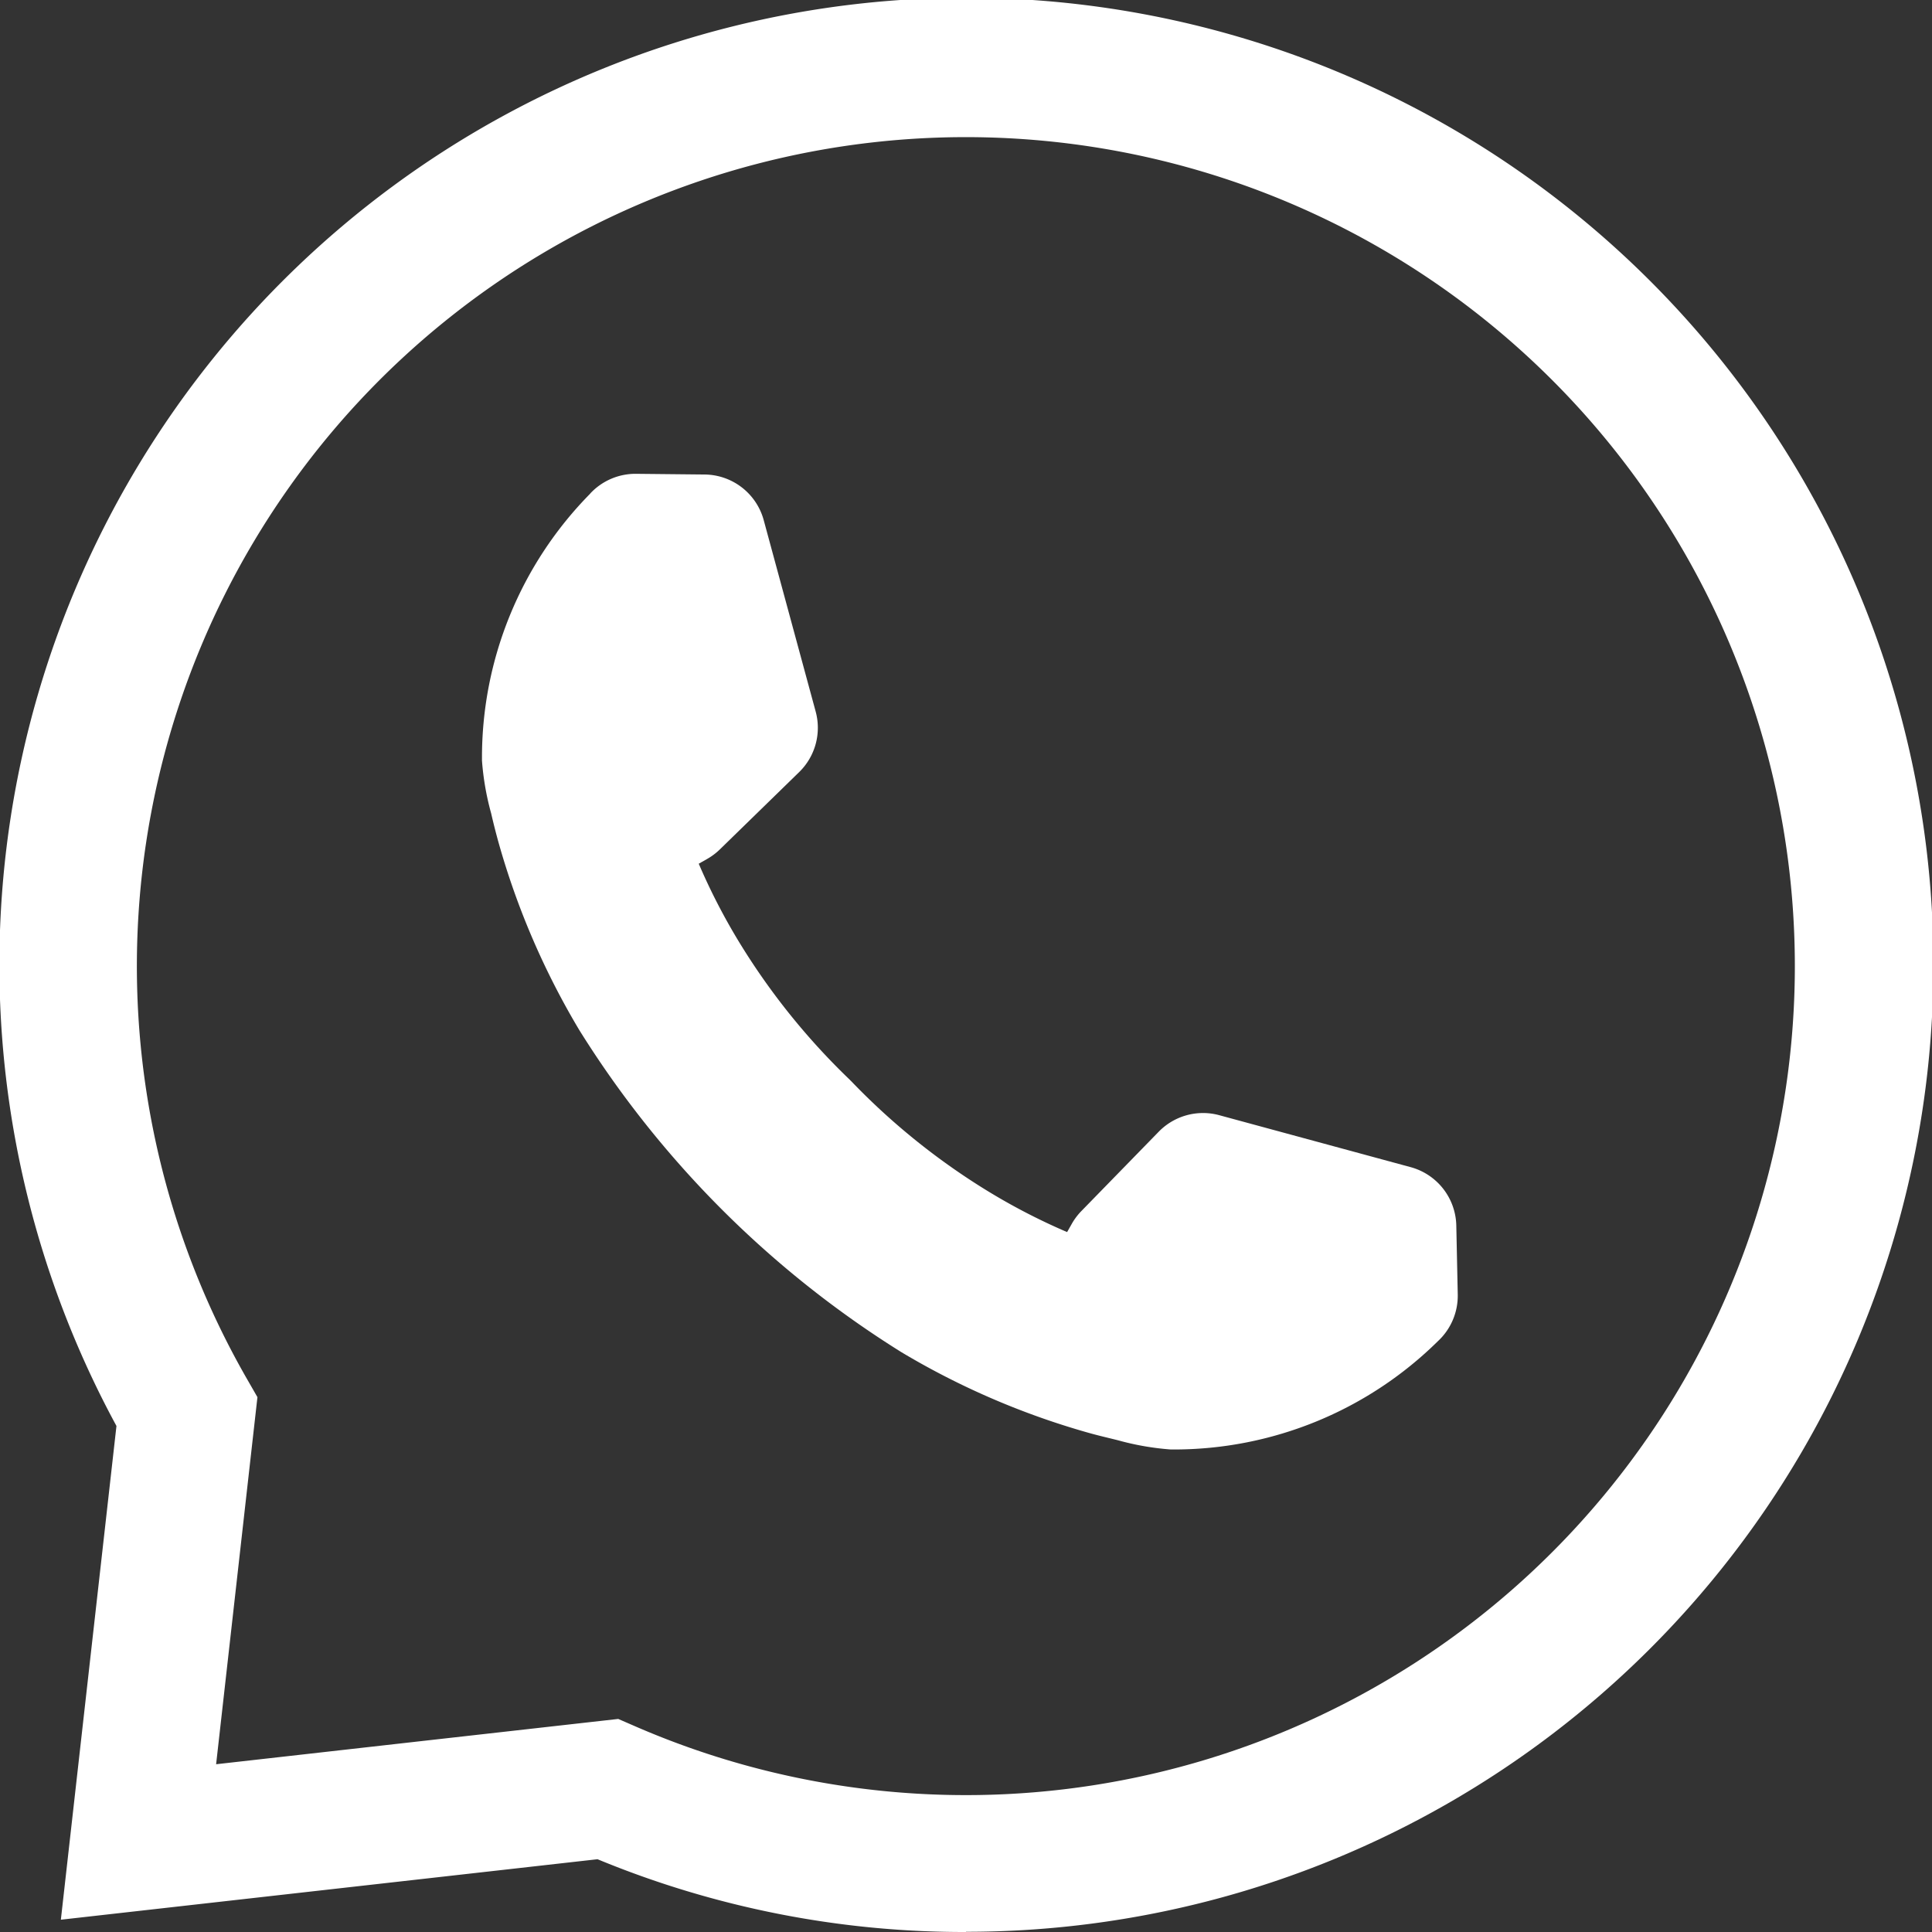 <svg xmlns="http://www.w3.org/2000/svg" width="36" height="36" viewBox="0 0 36 36">
  <rect x="0" y="0" width="36" height="36" fill="#333333" stroke="none"/>
  <g id="whatsapp-icon" transform="translate(-180.026 -2642.266)">
    <path id="Path_36" data-name="Path 36" d="M77.524,84.918a17.877,17.877,0,0,1-6.866-1.356l-2.981.336-7.019.791,1.036-9.2a18.019,18.019,0,1,1,15.83,9.425m-6.48-3.966.313.136a15.447,15.447,0,1,0-7.244-6.494l.208.362-.77,6.84,3.841-.433Z" transform="translate(120.502 2593.348)" fill="#fff"/>
    <path id="Path_37" data-name="Path 37" d="M130.234,116.867a7,7,0,0,0-2.019,4.939h0c0,.009,0,.022,0,.038a5.065,5.065,0,0,0,.171.983c.039.17.086.358.143.562a14.419,14.419,0,0,0,1.5,3.477,18.792,18.792,0,0,0,6,6,14.418,14.418,0,0,0,3.477,1.5c.2.057.392.1.562.143a5.068,5.068,0,0,0,.983.171l.038,0h0a7,7,0,0,0,4.939-2.019,1.153,1.153,0,0,0,.369-.87l-.027-1.283a1.153,1.153,0,0,0-.851-1.089l-3.566-.968a1.153,1.153,0,0,0-1.128.308l-1.44,1.477a1.155,1.155,0,0,0-.178.236l-.089.157a11.592,11.592,0,0,1-1.505-.78,12.748,12.748,0,0,1-2.522-2.036h0l-.011-.01-.01-.011h0a12.748,12.748,0,0,1-2.036-2.522,11.583,11.583,0,0,1-.78-1.505l.157-.089a1.165,1.165,0,0,0,.237-.178l1.477-1.44a1.153,1.153,0,0,0,.308-1.128l-.968-3.566a1.153,1.153,0,0,0-1.089-.851L131.1,116.5a1.153,1.153,0,0,0-.87.369" transform="translate(60.792 2534.595)" fill="#fff"/>
  </g>
</svg>
